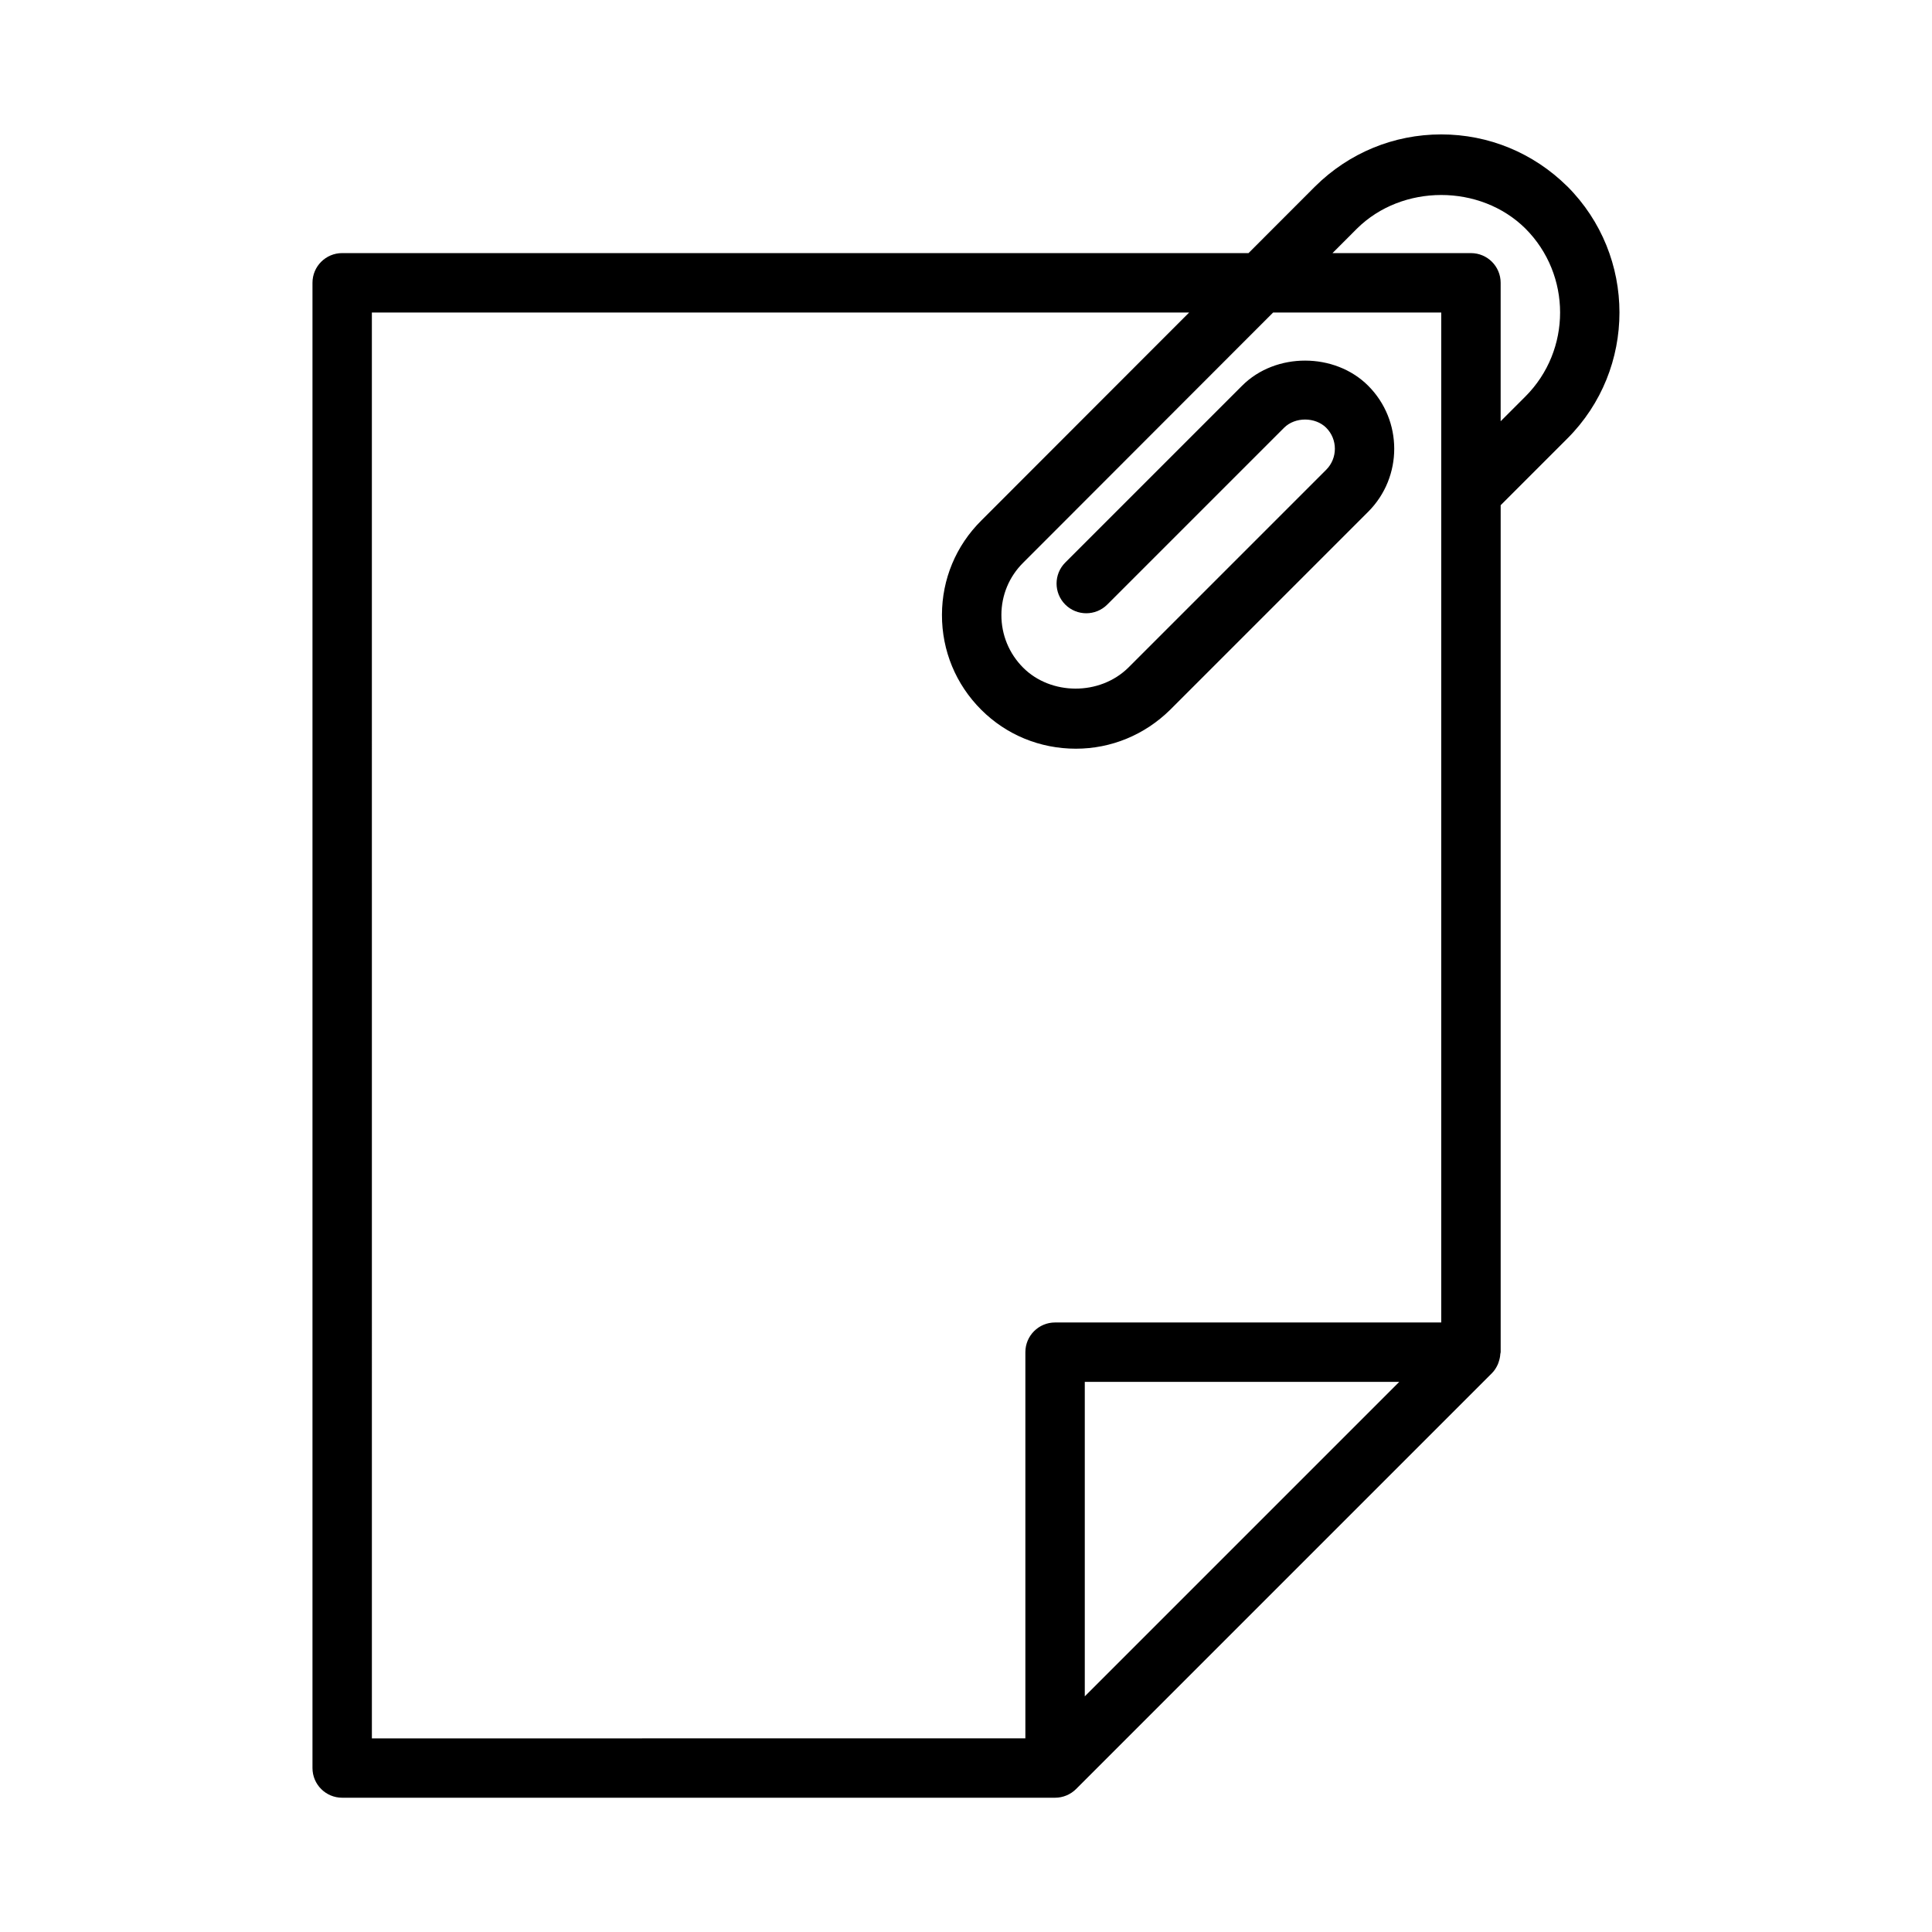 <?xml version="1.0" encoding="UTF-8"?>
<!-- Uploaded to: SVG Repo, www.svgrepo.com, Generator: SVG Repo Mixer Tools -->
<svg fill="#000000" width="800px" height="800px" version="1.1" viewBox="144 144 512 512" xmlns="http://www.w3.org/2000/svg">
 <path d="m559.34 193.39c-8.98-8.879-20.84-13.77-33.402-13.77-12.57 0-24.438 4.891-33.434 13.801l-17.633 17.652h-240.19c-4.348 0-7.871 3.519-7.871 7.871v393.6c0 4.352 3.523 7.871 7.871 7.871h188.93c1.027 0 2.047-0.203 2.996-0.598 0.953-0.391 1.828-0.969 2.57-1.711l110.21-110.21c0.676-0.676 1.16-1.469 1.543-2.305 0.109-0.242 0.176-0.484 0.262-0.734 0.227-0.664 0.363-1.34 0.406-2.039 0.008-0.168 0.094-0.316 0.094-0.484v-224.45l17.68-17.68c18.406-18.414 18.406-48.379-0.031-66.824zm-316.79 33.426h216.59l-55.098 55.145c-6.699 6.656-10.398 15.52-10.414 24.977-0.02 9.496 3.676 18.426 10.395 25.145 6.664 6.664 15.574 10.332 25.094 10.332 9.355 0 18.227-3.652 25.008-10.332l52.453-52.453c9.211-9.211 9.211-24.199-0.008-33.418-8.84-8.832-24.523-8.895-33.402 0.008l-46.863 46.863c-3.074 3.074-3.074 8.055 0 11.133 3.074 3.074 8.055 3.074 11.133 0l46.863-46.863c2.938-2.93 8.285-2.852 11.148 0 3.074 3.074 3.074 8.07 0 11.148l-52.406 52.406c-7.625 7.527-20.578 7.348-27.883 0.047-3.734-3.734-5.789-8.703-5.781-13.984 0.008-5.234 2.051-10.156 5.781-13.852l66.234-66.301h44.551v47.785 0.078 219.79h-102.34c-4.352 0-7.871 3.519-7.871 7.871v102.34l-173.18 0.004zm188.93 366.73v-83.332h83.332zm116.76-344.46-6.551 6.551v-36.688c0-4.352-3.519-7.871-7.871-7.871h-36.695l6.484-6.488c12-11.887 32.664-11.871 44.633-0.031 12.27 12.277 12.27 32.25 0 44.527z"/>
</svg>